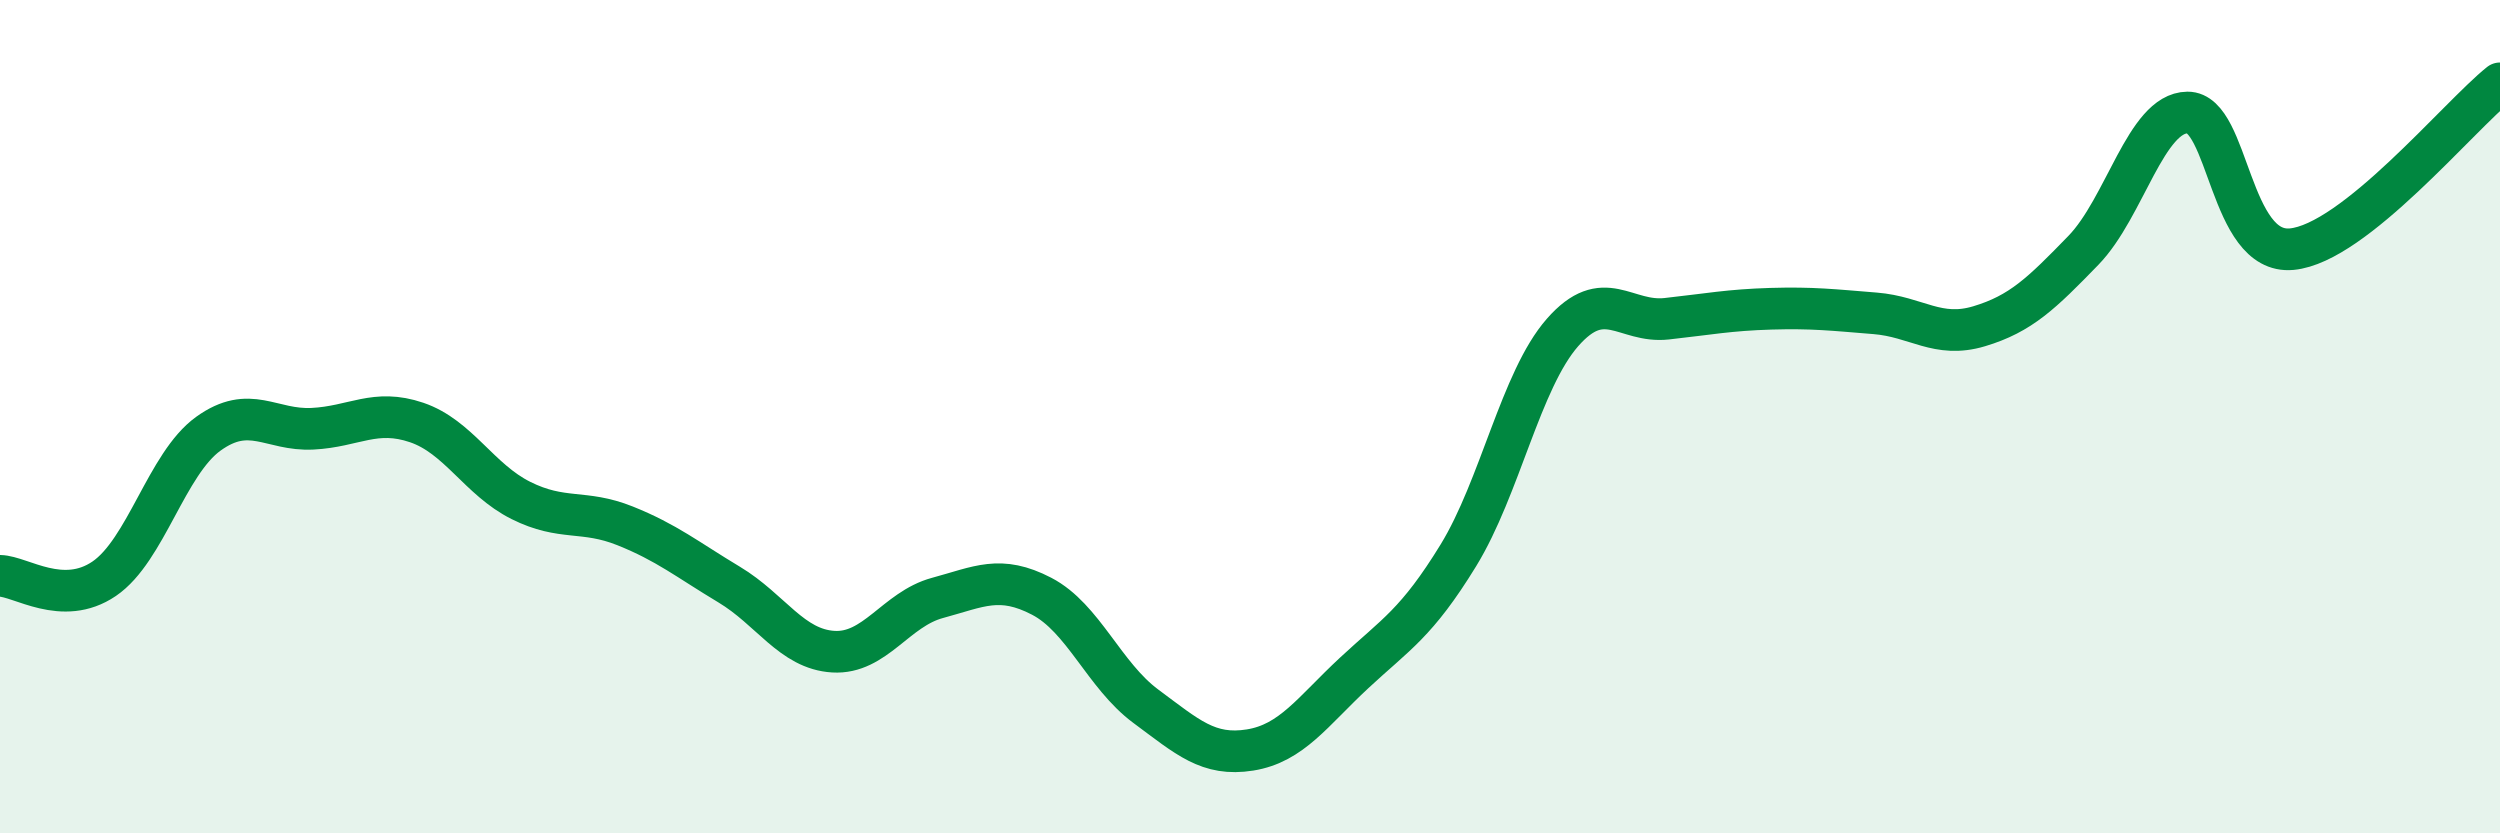 
    <svg width="60" height="20" viewBox="0 0 60 20" xmlns="http://www.w3.org/2000/svg">
      <path
        d="M 0,13.82 C 0.5,13.83 1.5,14.57 2.5,13.89 C 3.5,13.21 4,11.13 5,10.41 C 6,9.69 6.5,10.34 7.5,10.29 C 8.5,10.24 9,9.8 10,10.14 C 11,10.48 11.5,11.51 12.5,12.01 C 13.5,12.51 14,12.22 15,12.62 C 16,13.02 16.5,13.43 17.5,14.03 C 18.5,14.63 19,15.58 20,15.64 C 21,15.7 21.5,14.62 22.5,14.35 C 23.5,14.08 24,13.79 25,14.31 C 26,14.83 26.5,16.21 27.5,16.95 C 28.5,17.69 29,18.16 30,18 C 31,17.84 31.5,17.08 32.5,16.15 C 33.5,15.22 34,14.96 35,13.33 C 36,11.7 36.5,9.12 37.5,7.98 C 38.5,6.84 39,7.76 40,7.65 C 41,7.54 41.5,7.44 42.5,7.41 C 43.5,7.38 44,7.44 45,7.52 C 46,7.6 46.5,8.13 47.5,7.83 C 48.5,7.53 49,7.04 50,6.01 C 51,4.98 51.5,2.71 52.5,2.7 C 53.5,2.69 53.5,6.12 55,5.98 C 56.5,5.84 59,2.8 60,2L60 20L0 20Z"
        fill="#008740"
        opacity="0.1"
        stroke-linecap="round"
        stroke-linejoin="round"
      />
      <path
        d="M 0,13.82 C 0.5,13.83 1.5,14.57 2.5,13.89 C 3.5,13.21 4,11.13 5,10.41 C 6,9.69 6.5,10.34 7.5,10.29 C 8.5,10.24 9,9.8 10,10.14 C 11,10.48 11.5,11.51 12.5,12.01 C 13.5,12.51 14,12.22 15,12.62 C 16,13.02 16.5,13.43 17.5,14.03 C 18.5,14.63 19,15.58 20,15.64 C 21,15.7 21.5,14.62 22.5,14.35 C 23.5,14.08 24,13.79 25,14.31 C 26,14.83 26.5,16.21 27.5,16.95 C 28.5,17.69 29,18.16 30,18 C 31,17.84 31.5,17.08 32.5,16.15 C 33.5,15.22 34,14.96 35,13.33 C 36,11.7 36.5,9.12 37.5,7.98 C 38.5,6.84 39,7.76 40,7.65 C 41,7.54 41.5,7.44 42.5,7.41 C 43.5,7.38 44,7.44 45,7.52 C 46,7.6 46.5,8.13 47.5,7.83 C 48.5,7.53 49,7.04 50,6.01 C 51,4.98 51.5,2.71 52.5,2.7 C 53.5,2.69 53.5,6.12 55,5.98 C 56.5,5.84 59,2.8 60,2"
        stroke="#008740"
        stroke-width="1"
        fill="none"
        stroke-linecap="round"
        stroke-linejoin="round"
      />
    </svg>
  
